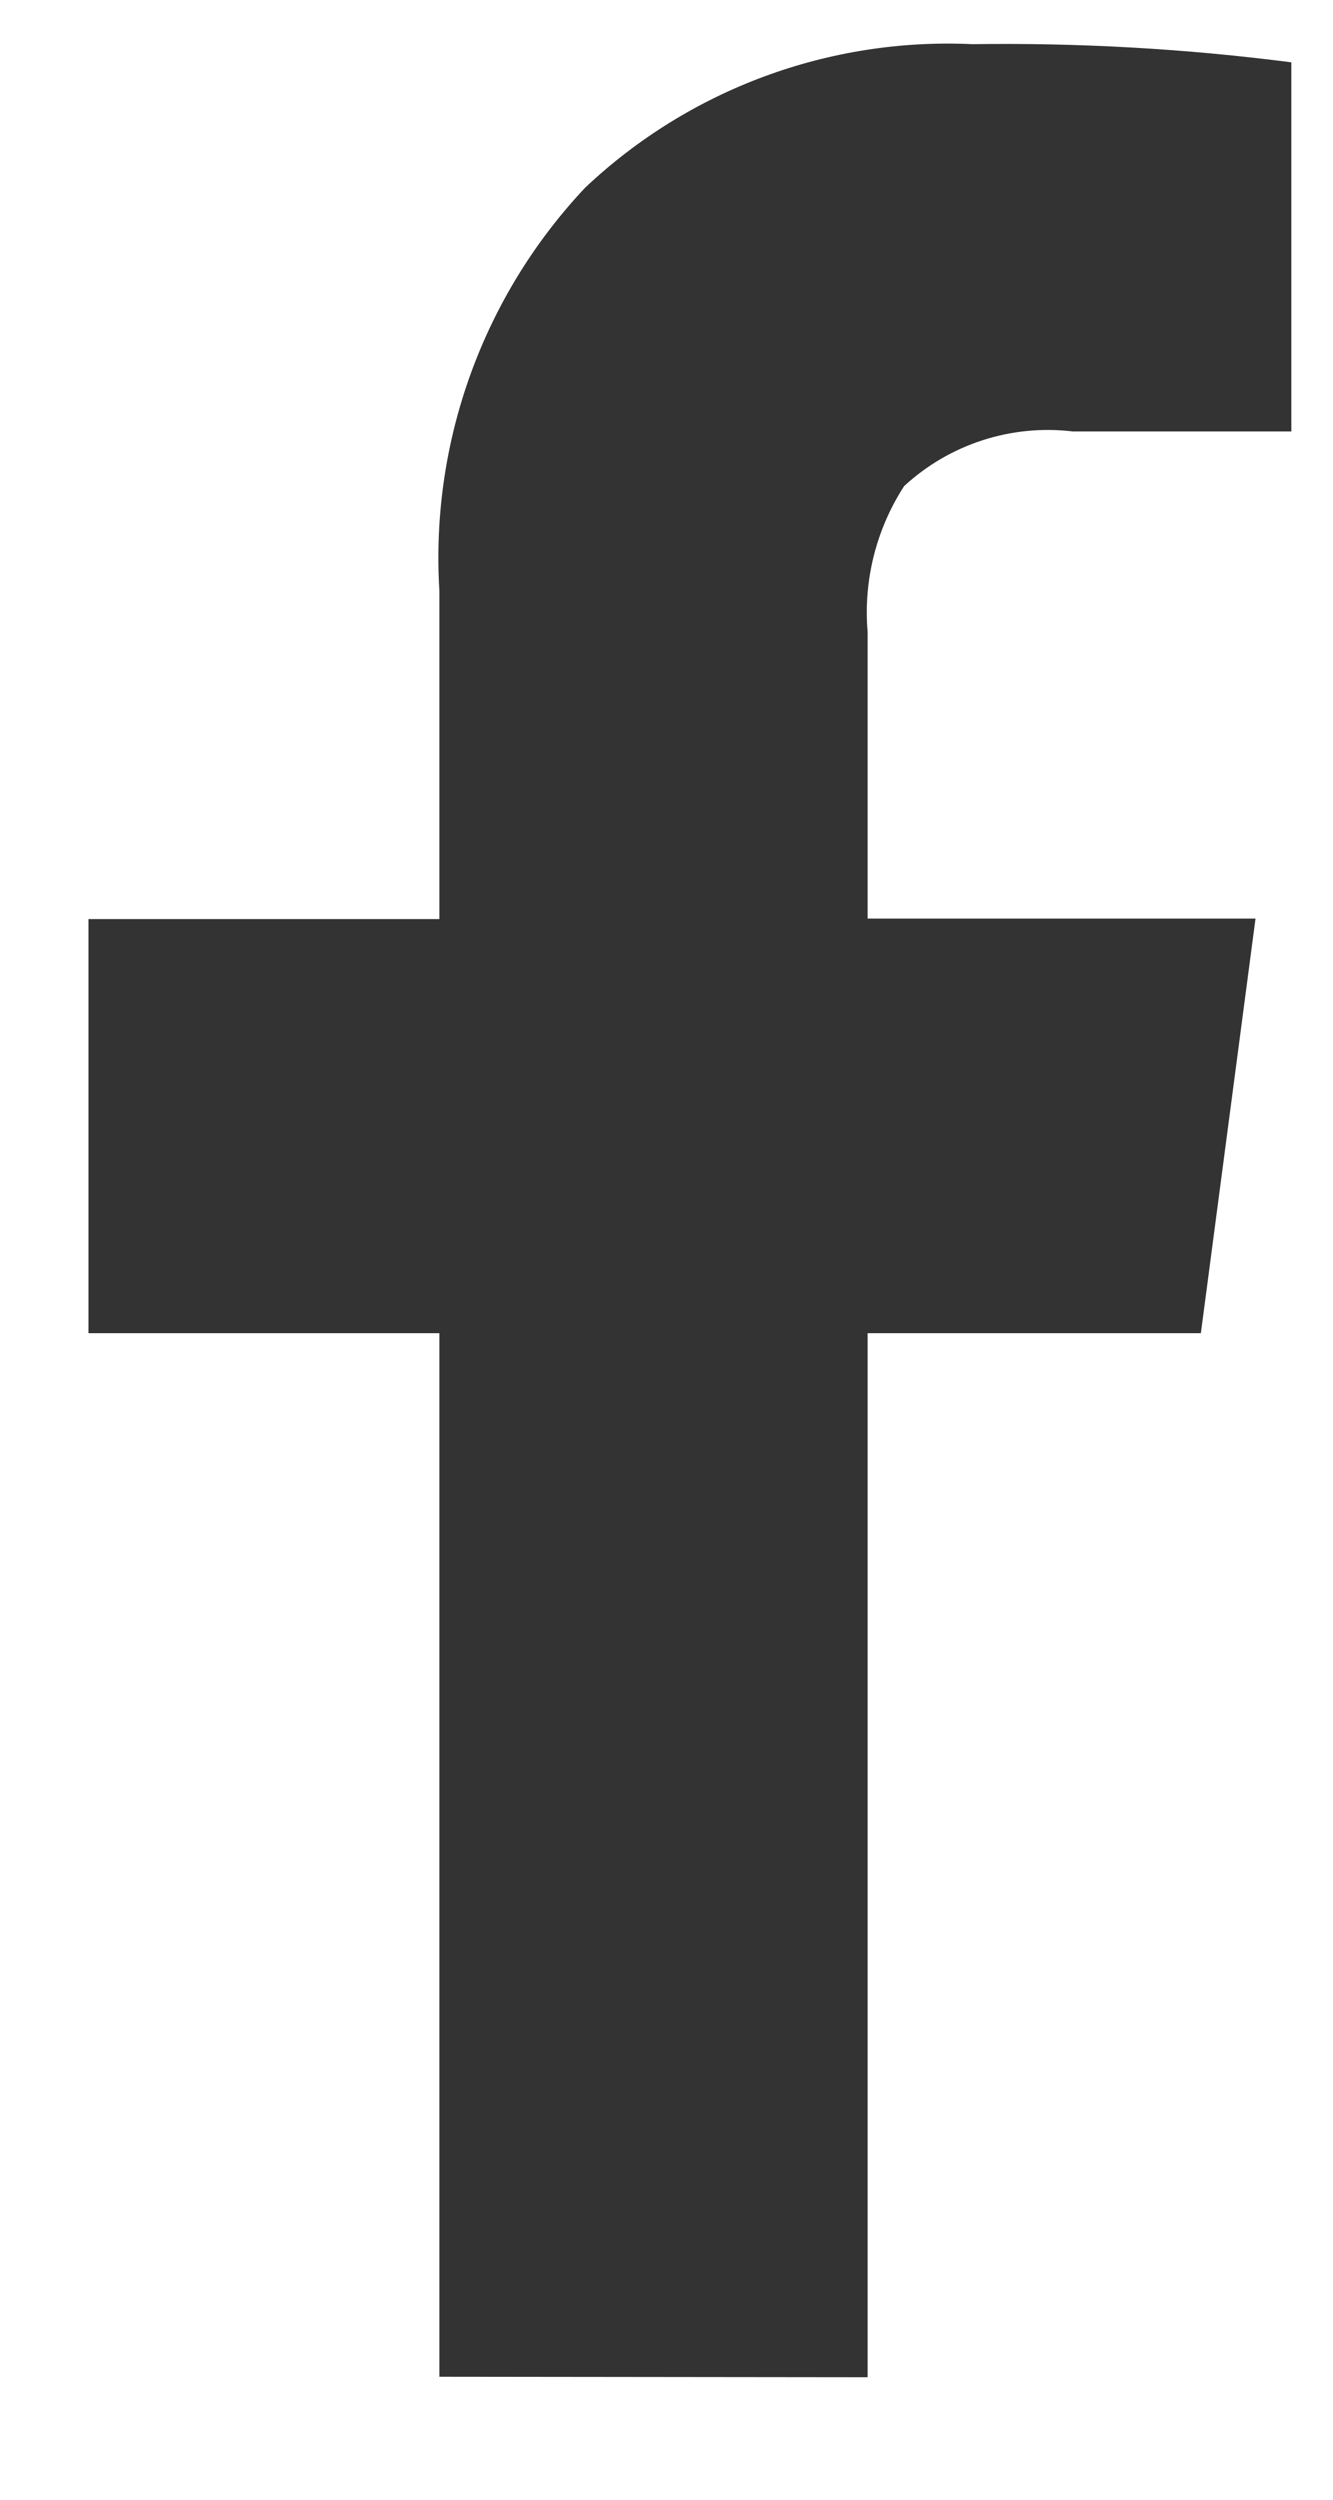 <?xml version="1.0" encoding="UTF-8"?>
<svg width="8px" height="15px" viewBox="0 0 8 15" version="1.1" xmlns="http://www.w3.org/2000/svg" xmlns:xlink="http://www.w3.org/1999/xlink">
    <title>Path</title>
    <g id="Page-1" stroke="none" stroke-width="1" fill="none" fill-rule="evenodd" opacity="0.8">
        <path d="M5.207,14.265 L5.207,8 L7.207,8 L7.535,5.512 L5.207,5.512 L5.207,3.792 C5.181,3.484 5.258,3.177 5.426,2.917 C5.699,2.665 6.069,2.545 6.438,2.589 L7.75,2.589 L7.75,0.374 C7.115,0.292 6.476,0.256 5.836,0.265 C4.977,0.225 4.138,0.535 3.512,1.126 C2.899,1.777 2.582,2.653 2.637,3.546 L2.637,5.515 L0.531,5.515 L0.531,8 L2.637,8 L2.637,14.262 L5.207,14.265 Z" id="Path" fill="#000000" fill-rule="nonzero"></path>
    </g>
</svg>